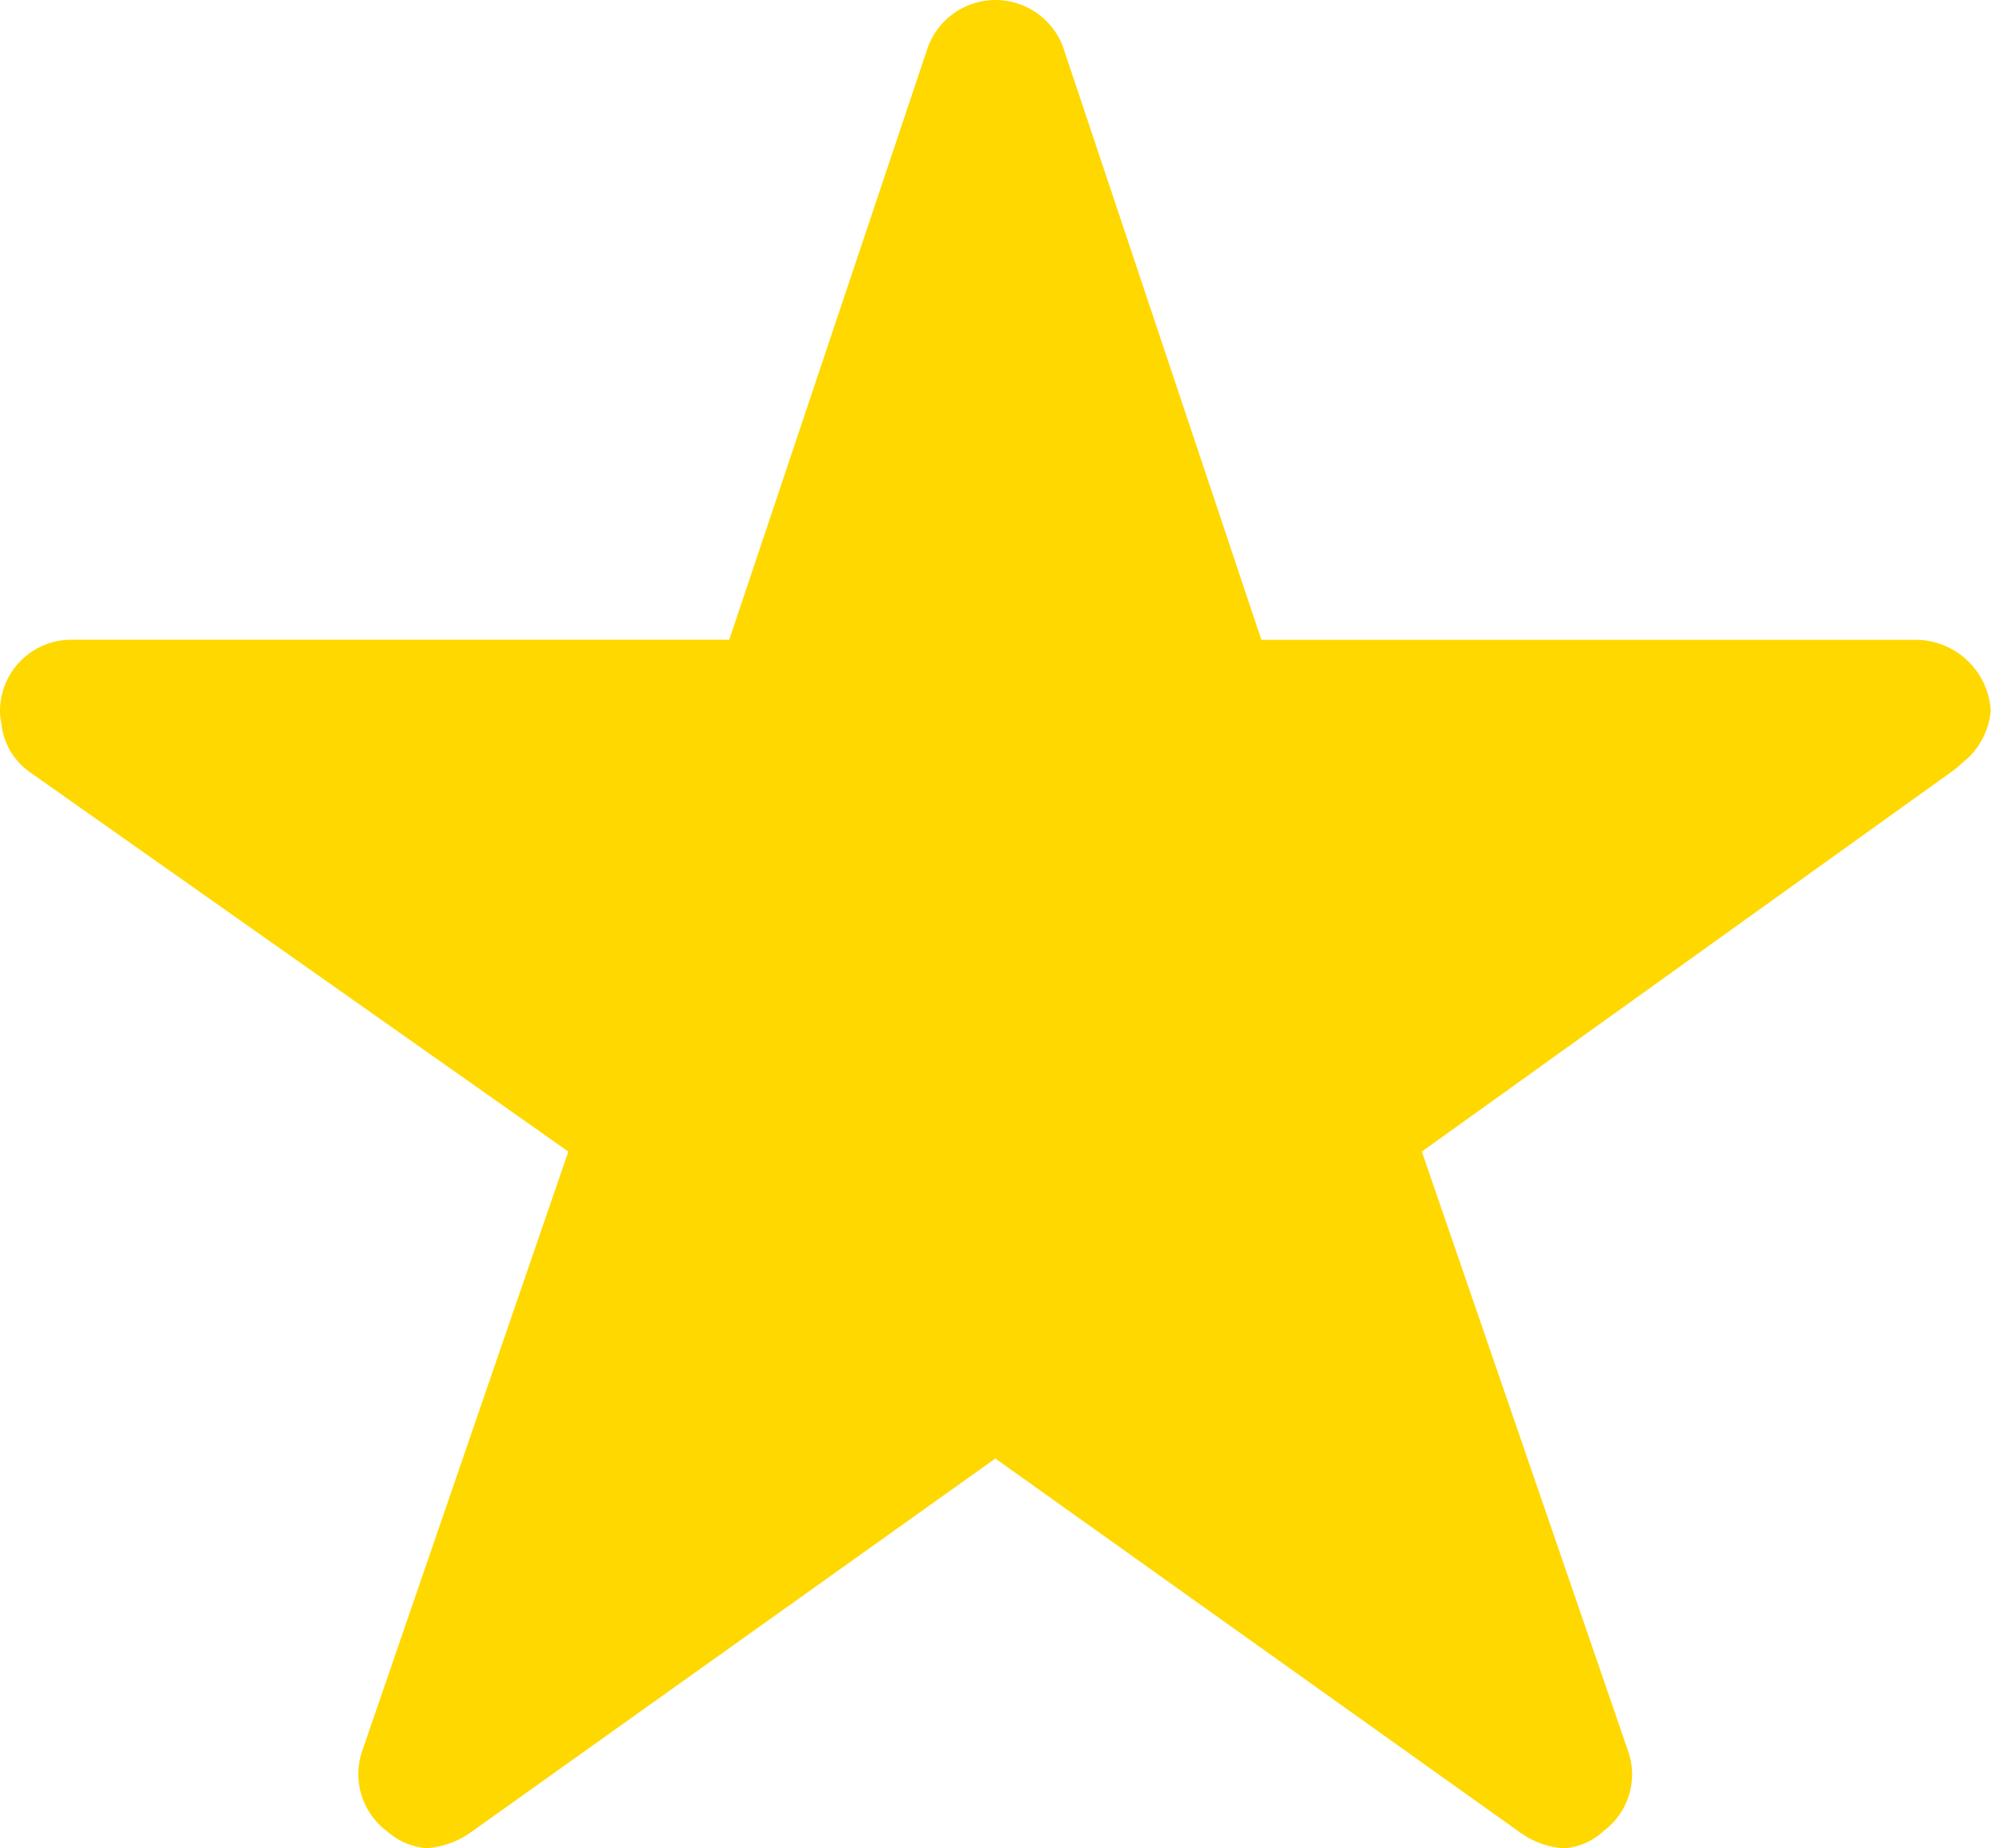 <svg xmlns="http://www.w3.org/2000/svg" width="21.615" height="20.071" viewBox="0 0 21.615 20.071">
  <path id="rating" d="M23.044,10.323h-7.1L13.791,3.886a.782.782,0,0,0-1.467,0l-2.157,6.436H3.022a.774.774,0,0,0-.772.772.567.567,0,0,0,.014.13.742.742,0,0,0,.323.545l5.833,4.111L6.182,22.389a.774.774,0,0,0,.265.868.747.747,0,0,0,.434.188.946.946,0,0,0,.482-.174l5.693-4.058,5.693,4.058a.9.9,0,0,0,.482.174.693.693,0,0,0,.429-.188.765.765,0,0,0,.265-.868l-2.239-6.509,5.785-4.149.14-.121a.809.809,0,0,0,.251-.516A.817.817,0,0,0,23.044,10.323Z" transform="translate(-2.25 -3.375)" fill="#ffd800"/>
</svg>
